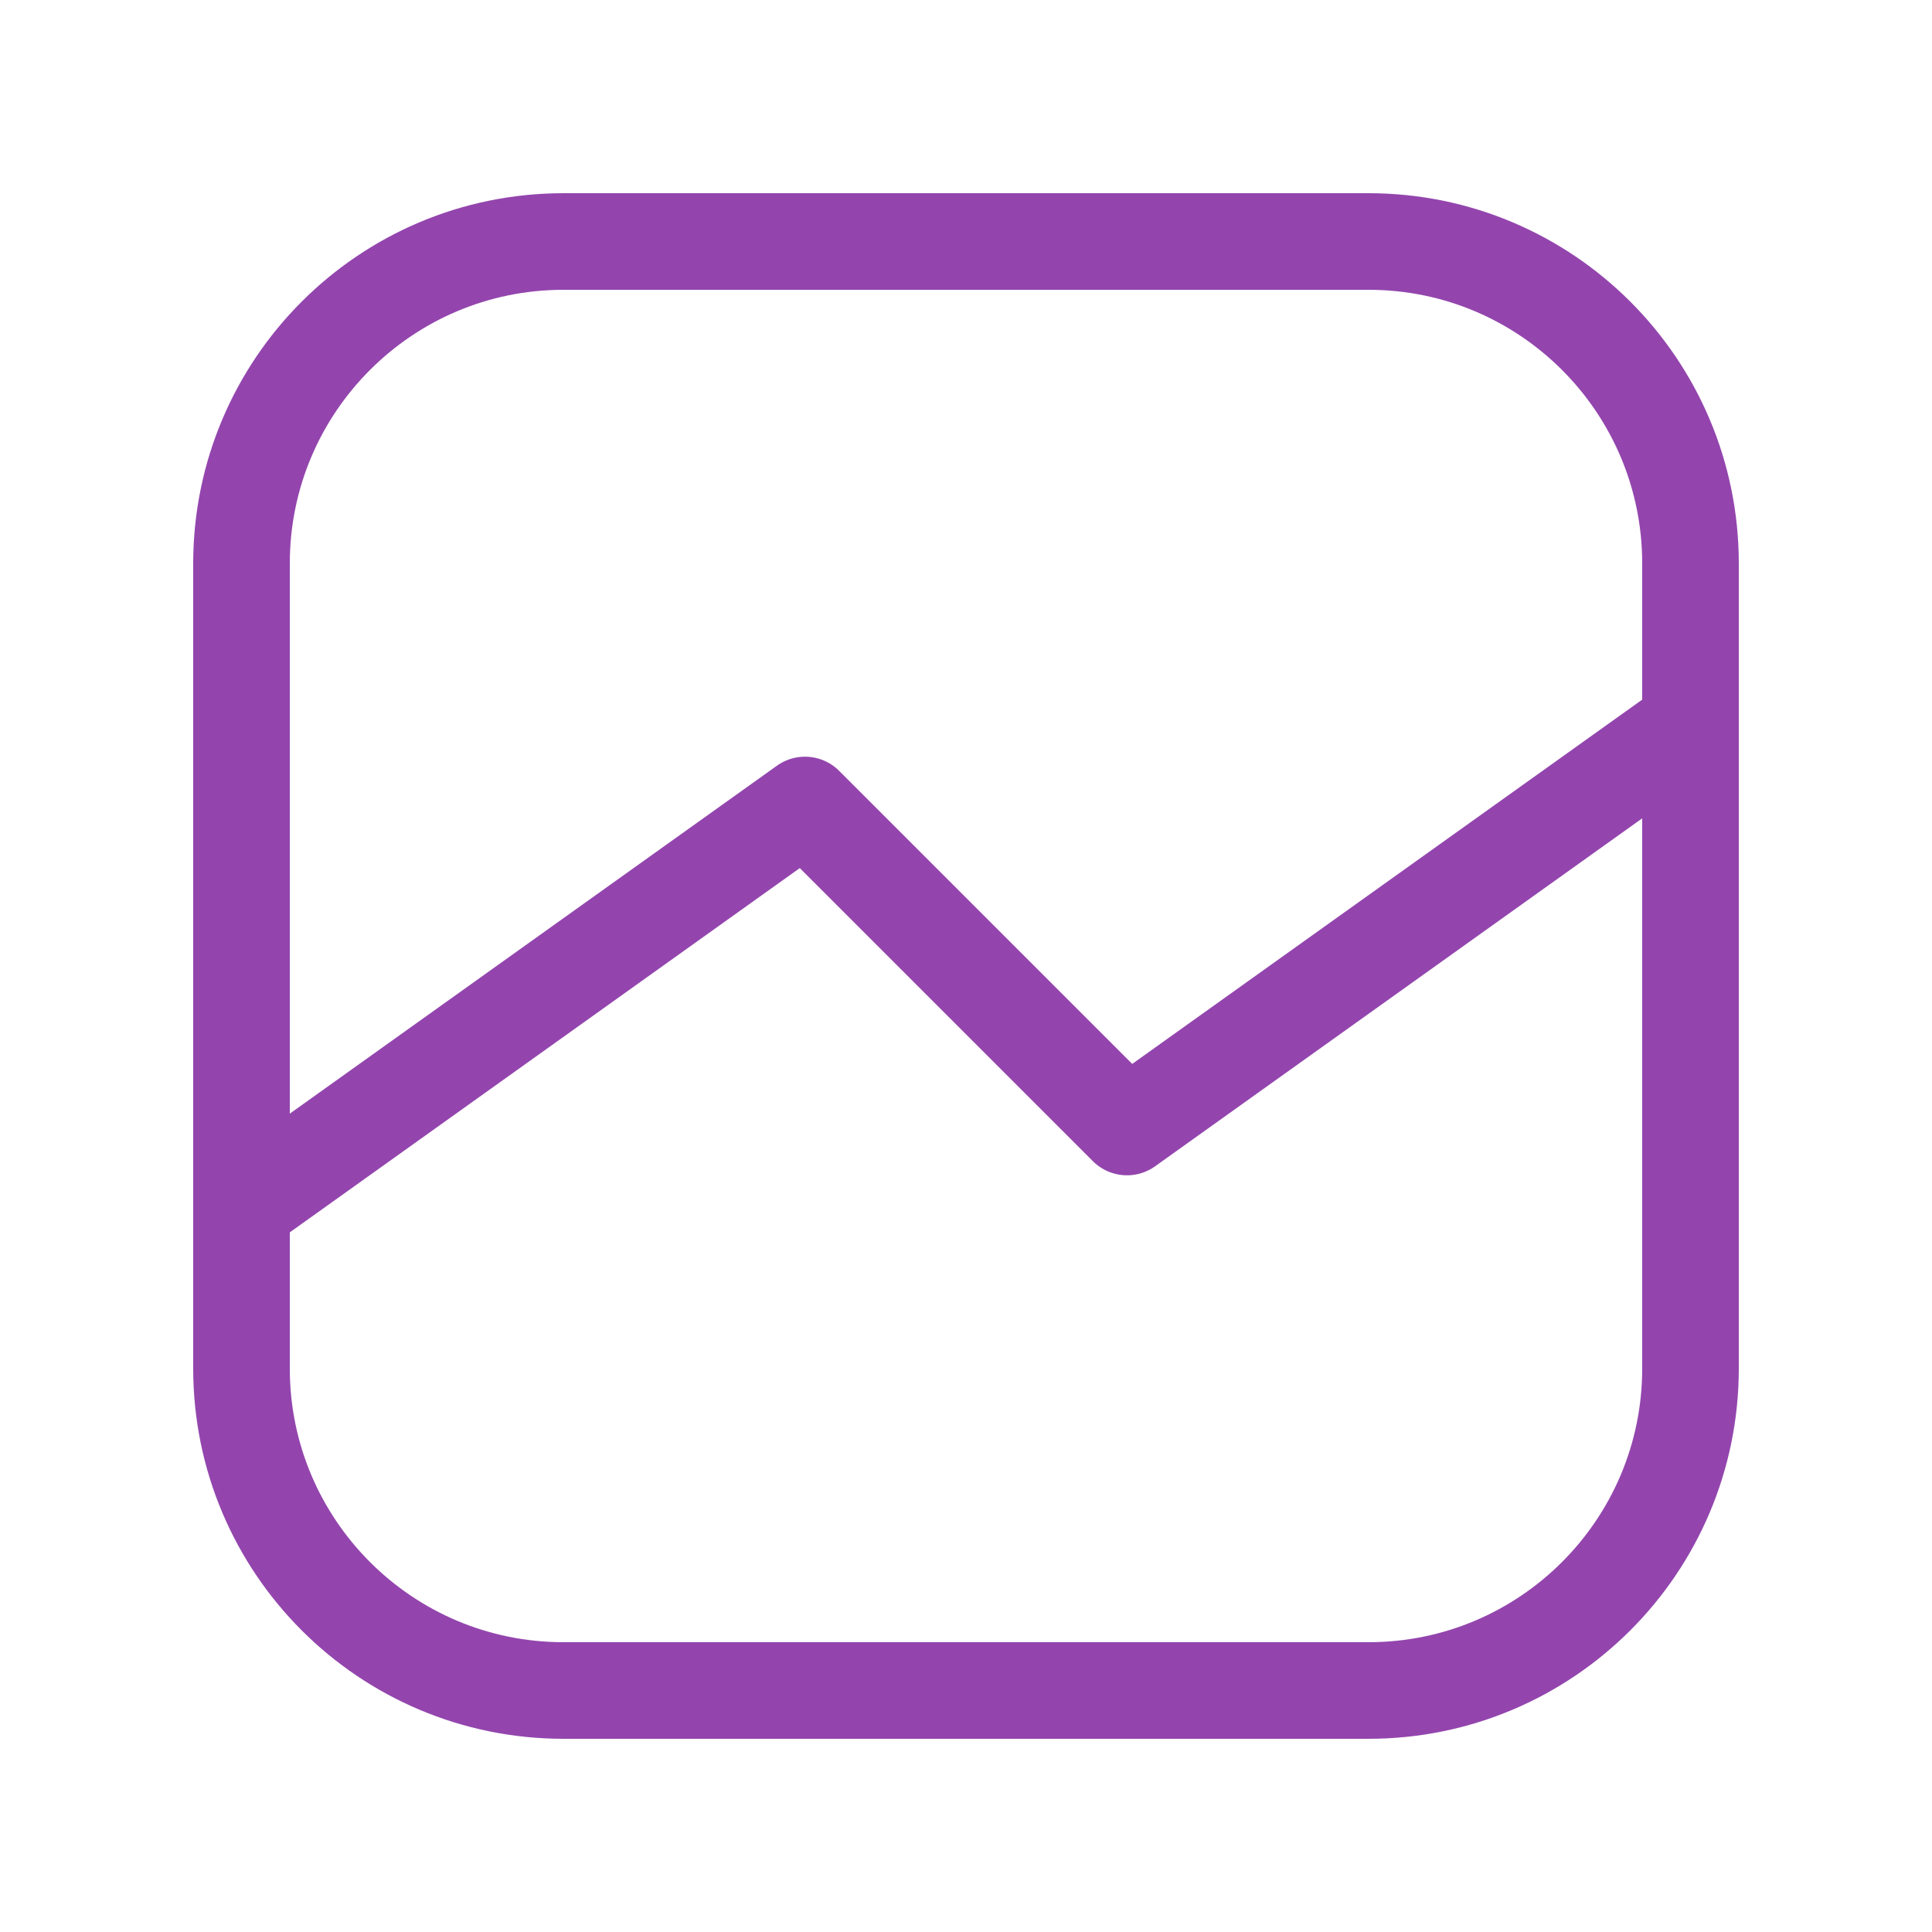 <svg width="120" height="120" viewBox="0 0 120 120" fill="none" xmlns="http://www.w3.org/2000/svg">
<path fill-rule="evenodd" clip-rule="evenodd" d="M85 105H35C23.955 105 15 96.045 15 85V35C15 23.955 23.955 15 35 15H85C96.045 15 105 23.955 105 35V85C105 96.045 96.045 105 85 105Z" stroke="#9345AD" stroke-width="6" stroke-linecap="round" stroke-linejoin="round"/>
<path d="M15 75L50 50L70 70L105 45" stroke="#9345AD" stroke-width="6" stroke-linecap="round" stroke-linejoin="round"/>
</svg>
